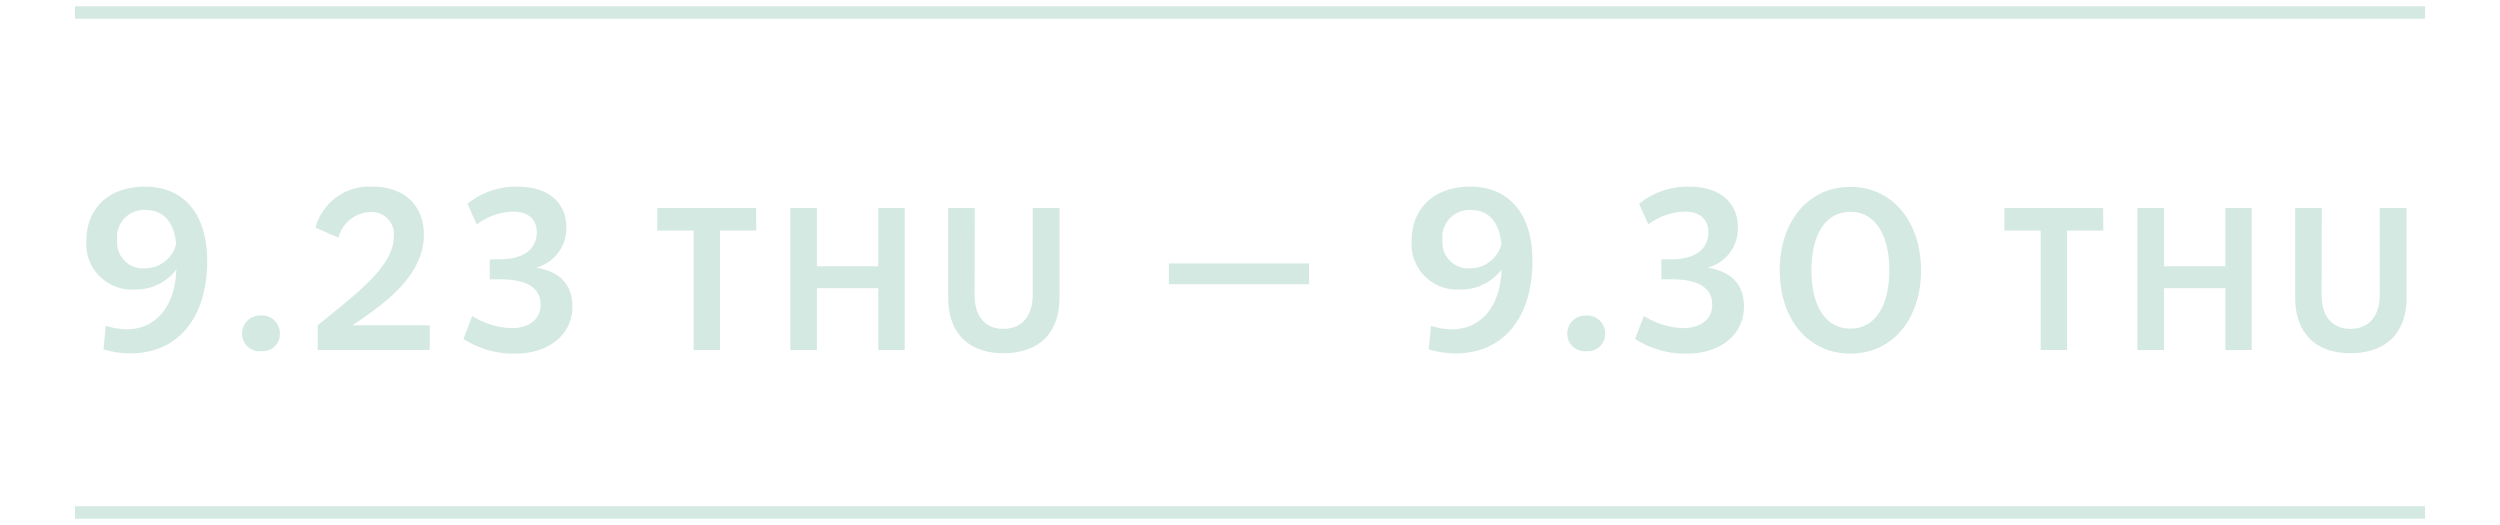 <svg xmlns="http://www.w3.org/2000/svg" width="200" height="42" viewBox="0 0 200 42">
  <g id="グループ_421" data-name="グループ 421" transform="translate(-6646 -4620)">
    <rect id="長方形_395" data-name="長方形 395" width="200" height="42" transform="translate(6646 4620)" fill="none"/>
    <g id="グループ_420" data-name="グループ 420" transform="translate(6562 2591.626)">
      <path id="パス_900" data-name="パス 900" d="M-88.391-13.068c-2.9,0-4.7,1.728-4.7,4.338a3.635,3.635,0,0,0,3.852,3.888,4.033,4.033,0,0,0,3.348-1.6C-86-3.438-87.563-1.656-89.867-1.656a5.337,5.337,0,0,1-1.674-.288l-.18,1.89A7.252,7.252,0,0,0-89.579.27c3.906,0,6.156-2.952,6.156-7.4C-83.423-10.836-85.259-13.068-88.391-13.068Zm-.036,6.534a2.071,2.071,0,0,1-2.2-2.268A2.163,2.163,0,0,1-88.355-11.2c1.548,0,2.3,1.116,2.448,2.736A2.579,2.579,0,0,1-88.427-6.534ZM-79.121.09A1.368,1.368,0,0,0-77.609-1.3a1.423,1.423,0,0,0-1.512-1.458A1.433,1.433,0,0,0-80.633-1.3,1.377,1.377,0,0,0-79.121.09Zm7.326-2.07c2.07-1.422,5.706-3.744,5.706-7.236,0-2.358-1.584-3.852-4.1-3.852a4.447,4.447,0,0,0-4.572,3.276l1.836.81a2.729,2.729,0,0,1,2.52-2.052A1.767,1.767,0,0,1-68.5-9.072c0,2.43-3.1,4.644-6.084,7.092V0h8.964V-1.98Zm14.67-4.608a3.236,3.236,0,0,0,2.43-3.222c0-2.088-1.566-3.258-3.888-3.258A6.2,6.2,0,0,0-62.6-11.7l.738,1.656a5.023,5.023,0,0,1,2.934-1.026c1.134,0,1.872.576,1.872,1.656,0,1.152-.81,2.16-3.006,2.16h-.756v1.6h.846c2.124,0,3.222.684,3.222,2.034,0,1.242-1.026,1.872-2.34,1.872a6.443,6.443,0,0,1-3.132-.972l-.7,1.836A7.381,7.381,0,0,0-58.709.288c2.322,0,4.5-1.3,4.5-3.78C-54.209-5.49-55.523-6.336-57.125-6.588Zm17.612-4.772h-7.9v1.808h2.9V0h2.112V-9.552h2.9Zm9.776,0V-6.7h-4.912V-11.36h-2.128V0h2.128V-4.944h4.912V0h2.112V-11.36Zm10,11.616c2.736,0,4.5-1.488,4.5-4.48V-11.36h-2.144v6.9c0,1.808-.912,2.768-2.352,2.768-1.408,0-2.32-.96-2.3-2.768l.016-6.9h-2.128v7.136C-24.153-1.232-22.393.256-19.737.256ZM-6.489-6.928v1.664H4.727V-6.928Zm24.118-6.14c-2.9,0-4.7,1.728-4.7,4.338a3.635,3.635,0,0,0,3.852,3.888,4.033,4.033,0,0,0,3.348-1.6c-.108,3.006-1.674,4.788-3.978,4.788a5.337,5.337,0,0,1-1.674-.288L14.3-.054A7.252,7.252,0,0,0,16.441.27c3.906,0,6.156-2.952,6.156-7.4C22.6-10.836,20.761-13.068,17.629-13.068Zm-.036,6.534A2.071,2.071,0,0,1,15.4-8.8,2.163,2.163,0,0,1,17.665-11.2c1.548,0,2.3,1.116,2.448,2.736A2.579,2.579,0,0,1,17.593-6.534ZM26.9.09A1.368,1.368,0,0,0,28.411-1.3,1.423,1.423,0,0,0,26.9-2.754,1.433,1.433,0,0,0,25.387-1.3,1.377,1.377,0,0,0,26.9.09Zm9.7-6.678a3.236,3.236,0,0,0,2.43-3.222c0-2.088-1.566-3.258-3.888-3.258A6.2,6.2,0,0,0,31.129-11.7l.738,1.656A5.023,5.023,0,0,1,34.8-11.07c1.134,0,1.872.576,1.872,1.656,0,1.152-.81,2.16-3.006,2.16h-.756v1.6h.846c2.124,0,3.222.684,3.222,2.034,0,1.242-1.026,1.872-2.34,1.872a6.443,6.443,0,0,1-3.132-.972l-.7,1.836A7.381,7.381,0,0,0,35.017.288c2.322,0,4.5-1.3,4.5-3.78C39.517-5.49,38.2-6.336,36.6-6.588ZM48.031.288c3.384,0,5.652-2.79,5.652-6.66s-2.268-6.678-5.652-6.678c-3.4,0-5.652,2.808-5.652,6.678S44.629.288,48.031.288Zm0-2c-2.016,0-3.114-1.854-3.114-4.662s1.1-4.68,3.114-4.68c2,0,3.114,1.872,3.114,4.68S50.029-1.71,48.031-1.71Zm20.222-9.65h-7.9v1.808h2.9V0h2.112V-9.552h2.9Zm9.776,0V-6.7H73.117V-11.36H70.989V0h2.128V-4.944h4.912V0h2.112V-11.36Zm10,11.616c2.736,0,4.5-1.488,4.5-4.48V-11.36H90.381v6.9c0,1.808-.912,2.768-2.352,2.768-1.408,0-2.32-.96-2.3-2.768l.016-6.9H83.613v7.136C83.613-1.232,85.373.256,88.029.256Z" transform="translate(184 2056.374)" fill="#d4e9e2"/>
      <line id="線_29" data-name="線 29" x2="188" transform="translate(90 2069.374)" fill="none" stroke="#d4e9e2" stroke-width="1"/>
      <line id="線_37" data-name="線 37" x2="188" transform="translate(90 2029.374)" fill="none" stroke="#d4e9e2" stroke-width="1"/>
    </g>
  </g>
</svg>
